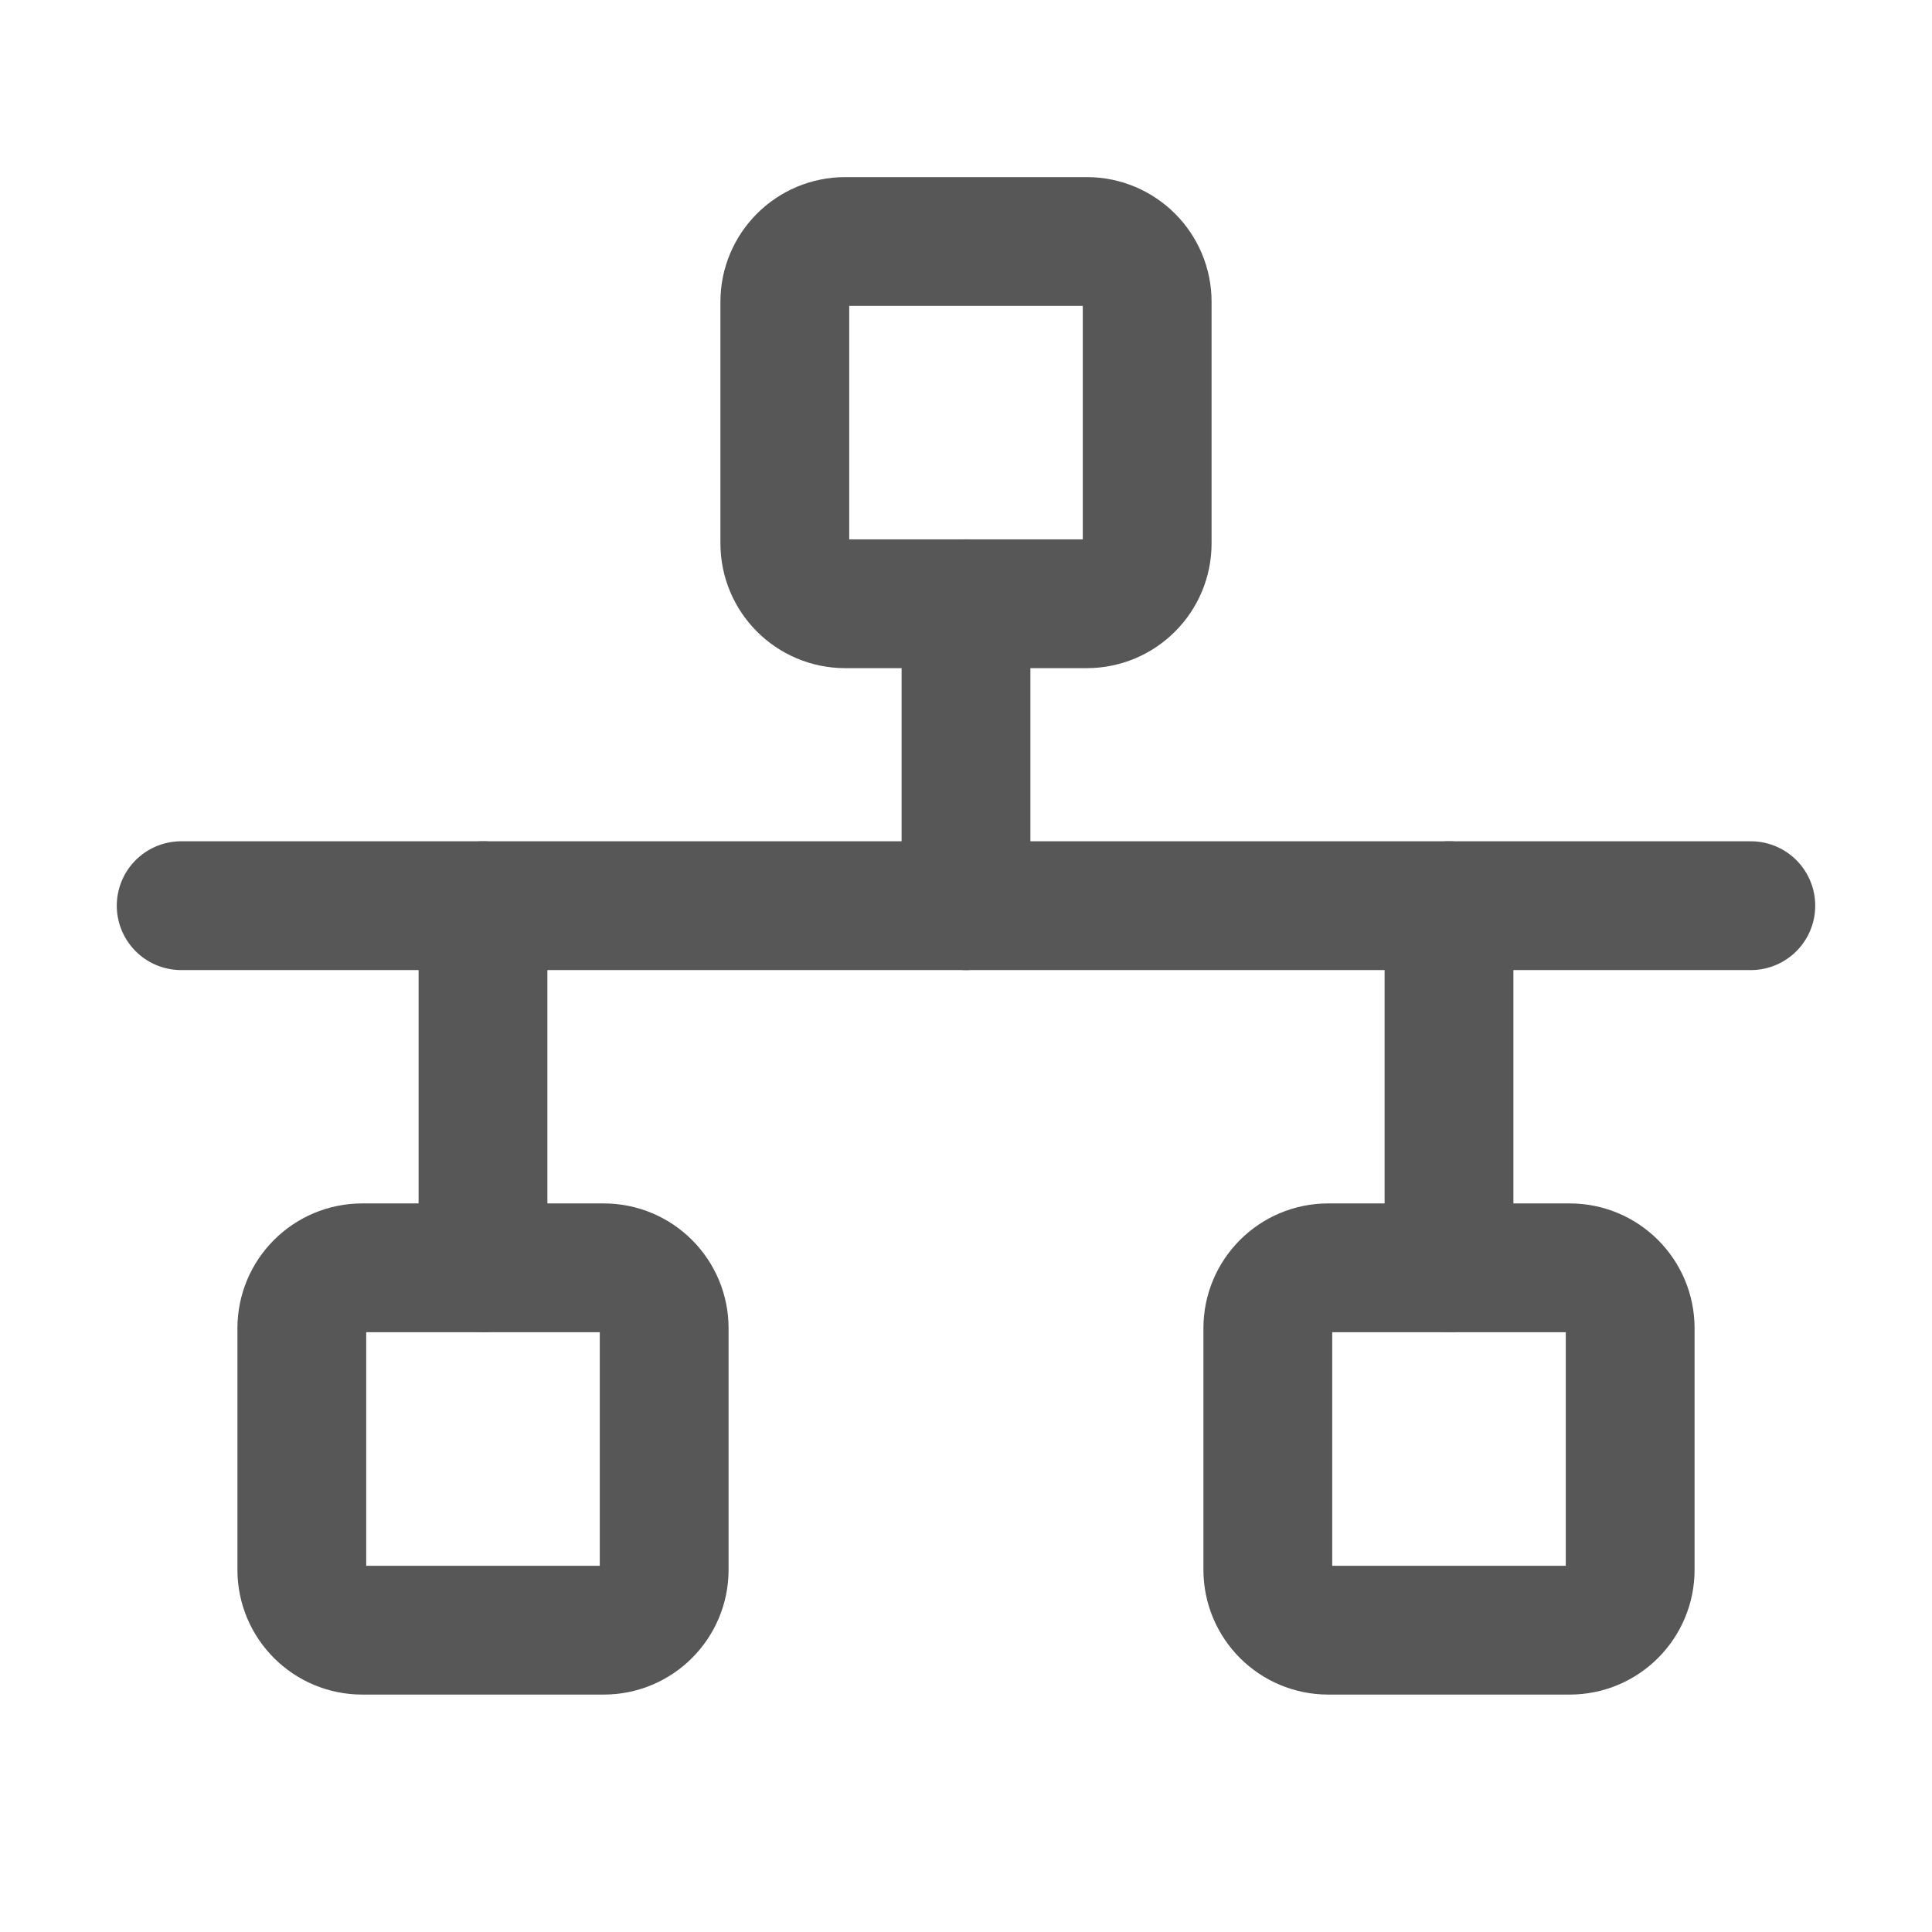 <svg width="18" height="18" viewBox="0 0 18 18" fill="none" xmlns="http://www.w3.org/2000/svg">
<path d="M10.125 2.25H7.875C7.564 2.25 7.312 2.502 7.312 2.812V5.062C7.312 5.373 7.564 5.625 7.875 5.625H10.125C10.436 5.625 10.688 5.373 10.688 5.062V2.812C10.688 2.502 10.436 2.25 10.125 2.25Z" stroke="#575757" stroke-width="1.2" stroke-linecap="round" stroke-linejoin="round"/>
<path d="M5.625 11.812H3.375C3.064 11.812 2.812 12.064 2.812 12.375V14.625C2.812 14.936 3.064 15.188 3.375 15.188H5.625C5.936 15.188 6.188 14.936 6.188 14.625V12.375C6.188 12.064 5.936 11.812 5.625 11.812Z" stroke="#575757" stroke-width="1.2" stroke-linecap="round" stroke-linejoin="round"/>
<path d="M14.625 11.812H12.375C12.064 11.812 11.812 12.064 11.812 12.375V14.625C11.812 14.936 12.064 15.188 12.375 15.188H14.625C14.936 15.188 15.188 14.936 15.188 14.625V12.375C15.188 12.064 14.936 11.812 14.625 11.812Z" stroke="#575757" stroke-width="1.2" stroke-linecap="round" stroke-linejoin="round"/>
<path d="M9 5.625V8.438" stroke="#575757" stroke-width="1.2" stroke-linecap="round" stroke-linejoin="round"/>
<path d="M13.5 8.438V11.812" stroke="#575757" stroke-width="1.2" stroke-linecap="round" stroke-linejoin="round"/>
<path d="M4.5 11.812V8.438" stroke="#575757" stroke-width="1.2" stroke-linecap="round" stroke-linejoin="round"/>
<path d="M1.688 8.438H16.312" stroke="#575757" stroke-width="1.2" stroke-linecap="round" stroke-linejoin="round"/>
</svg>